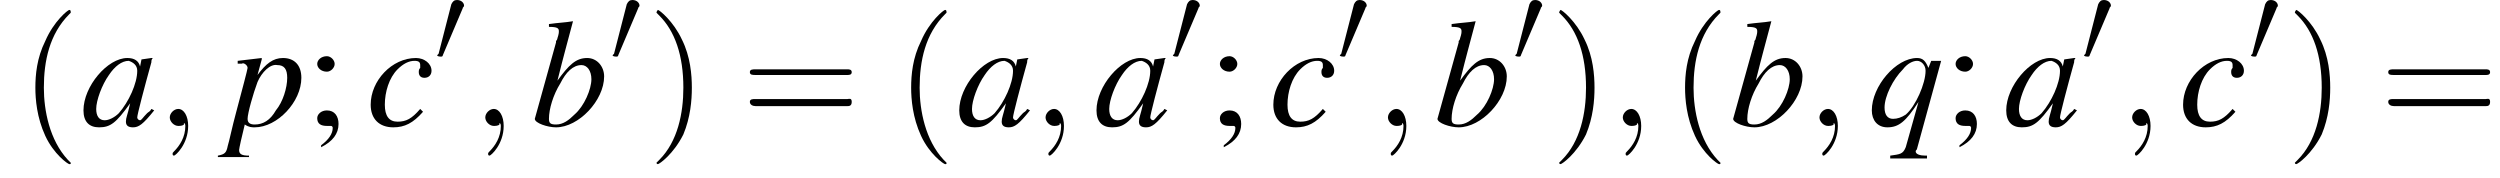 <?xml version='1.0' encoding='UTF-8'?>
<!---3.6-->
<svg height='12.6pt' version='1.1' viewBox='148.3 73.4 176.7 12.6' width='176.7pt' xmlns='http://www.w3.org/2000/svg' xmlns:xlink='http://www.w3.org/1999/xlink'>
<defs>
<path d='M5.2 -1.8C5.4 -1.8 5.5 -1.8 5.5 -2S5.4 -2.1 5.2 -2.1H0.9C0.8 -2.1 0.7 -2.1 0.7 -2S0.8 -1.8 0.9 -1.8H5.2Z' id='g1-0'/>
<path d='M2 -3.8C2 -3.9 2.1 -3.9 2.1 -4C2.1 -4.2 1.9 -4.4 1.6 -4.4C1.4 -4.4 1.3 -4.3 1.2 -4.1L0.3 -0.6C0.3 -0.6 0.2 -0.5 0.2 -0.5C0.2 -0.4 0.4 -0.4 0.5 -0.4C0.5 -0.4 0.6 -0.4 0.6 -0.5L2 -3.8Z' id='g1-48'/>
<path d='M0.8 1.1C1.4 0.8 1.7 0.4 1.7 -0.1C1.7 -0.5 1.5 -0.8 1.1 -0.8C0.8 -0.8 0.6 -0.6 0.6 -0.4C0.6 -0.1 0.8 0 1.1 0C1.2 0 1.2 0 1.3 0C1.3 0 1.3 0 1.3 0C1.4 0 1.4 0.1 1.4 0.1C1.4 0.4 1.2 0.7 0.8 1L0.8 1.1ZM1.1 -3.6C0.8 -3.6 0.6 -3.4 0.6 -3.2C0.6 -3 0.8 -2.8 1.1 -2.8C1.3 -2.8 1.5 -3 1.5 -3.2C1.5 -3.4 1.3 -3.6 1.1 -3.6Z' id='g3-59'/>
<use id='g16-59' transform='scale(1.369)' xlink:href='#g3-59'/>
<path d='M2.2 0C2.2 -0.7 1.9 -1.2 1.5 -1.2C1.2 -1.2 0.9 -0.9 0.9 -0.6C0.9 -0.3 1.2 0 1.5 0C1.6 0 1.8 0 1.9 -0.1C1.9 -0.2 1.9 -0.2 1.9 -0.2S2 -0.2 2 0C2 0.8 1.6 1.4 1.2 1.8C1.1 1.9 1.1 1.9 1.1 2C1.1 2.1 1.2 2.1 1.2 2.1C1.3 2.1 2.2 1.3 2.2 0Z' id='g12-59'/>
<path d='M3.6 2.6C3.6 2.6 3.6 2.6 3.4 2.4C2.1 1 1.7 -1.1 1.7 -2.7C1.7 -4.6 2.1 -6.5 3.5 -7.9C3.6 -8 3.6 -8 3.6 -8C3.6 -8.1 3.6 -8.2 3.5 -8.2C3.4 -8.2 2.4 -7.4 1.8 -6C1.2 -4.8 1.1 -3.6 1.1 -2.7C1.1 -1.9 1.2 -0.6 1.8 0.7C2.4 2 3.4 2.7 3.5 2.7C3.6 2.7 3.6 2.7 3.6 2.6Z' id='g17-40'/>
<path d='M3.1 -2.7C3.1 -3.6 3 -4.9 2.4 -6.1C1.8 -7.4 0.8 -8.2 0.7 -8.2C0.7 -8.2 0.6 -8.1 0.6 -8C0.6 -8 0.6 -8 0.8 -7.8C1.9 -6.7 2.5 -5 2.5 -2.7C2.5 -0.9 2.1 1.1 0.8 2.4C0.6 2.6 0.6 2.6 0.6 2.6C0.6 2.7 0.7 2.7 0.7 2.7C0.8 2.7 1.8 2 2.5 0.6C3 -0.6 3.1 -1.8 3.1 -2.7Z' id='g17-41'/>
<path d='M7.5 -3.6C7.6 -3.6 7.8 -3.6 7.8 -3.8S7.6 -4 7.5 -4H1C0.8 -4 0.6 -4 0.6 -3.8S0.8 -3.6 1 -3.6H7.5ZM7.5 -1.4C7.6 -1.4 7.8 -1.4 7.8 -1.7S7.6 -1.9 7.5 -1.9H1C0.8 -1.9 0.6 -1.9 0.6 -1.7S0.8 -1.4 1 -1.4H7.5Z' id='g17-61'/>
<use id='g6-0' transform='scale(1.369)' xlink:href='#g1-0'/>
<path d='M5 -1.2C4.9 -1 4.8 -1 4.7 -0.9C4.4 -0.6 4.3 -0.4 4.2 -0.4C4.1 -0.4 4 -0.5 4 -0.6C4 -0.8 4.5 -2.7 5 -4.5C5 -4.6 5 -4.7 5.1 -4.8L5 -4.8L4.3 -4.7L4.3 -4.7L4.2 -4.2C4.1 -4.6 3.8 -4.8 3.3 -4.8C1.9 -4.8 0.2 -2.8 0.2 -1.1C0.2 -0.3 0.6 0.1 1.3 0.1C2.1 0.1 2.5 -0.2 3.5 -1.6C3.3 -0.7 3.2 -0.6 3.2 -0.3C3.2 0 3.4 0.1 3.7 0.1C4.1 0.1 4.4 -0.1 5.2 -1.1L5 -1.2ZM3.4 -4.6C3.7 -4.5 4 -4.3 4 -3.9C4 -3 3.4 -1.7 2.7 -0.9C2.4 -0.6 2 -0.4 1.7 -0.4C1.3 -0.4 1.1 -0.7 1.1 -1.2C1.1 -1.8 1.5 -2.9 2 -3.6C2.4 -4.2 2.9 -4.6 3.4 -4.6Z' id='g13-97'/>
<path d='M1.2 -7C1.8 -7 1.9 -6.9 1.9 -6.7C1.9 -6.6 1.9 -6.5 1.8 -6.2C1.8 -6.2 1.8 -6.1 1.7 -6L1.7 -5.9L0.2 -0.5V-0.5C0.2 -0.2 1.1 0.1 1.7 0.1C3.3 0.1 5.1 -1.8 5.1 -3.5C5.1 -4.2 4.6 -4.8 3.9 -4.8C3.1 -4.8 2.6 -4.3 1.8 -3.2C2.3 -5.2 2.4 -5.5 2.9 -7.4L2.9 -7.4C2.3 -7.3 1.9 -7.3 1.2 -7.2V-7ZM3.5 -4.3C3.9 -4.3 4.2 -3.9 4.2 -3.3C4.2 -2.6 3.7 -1.4 3 -0.8C2.6 -0.4 2.2 -0.1 1.7 -0.1C1.3 -0.1 1.2 -0.2 1.2 -0.5C1.2 -1.2 1.5 -2.2 2 -3C2.4 -3.8 2.9 -4.3 3.5 -4.3Z' id='g13-98'/>
<path d='M3.8 -1.2C3.2 -0.5 2.8 -0.3 2.2 -0.3C1.6 -0.3 1.3 -0.7 1.3 -1.5C1.3 -2.4 1.6 -3.4 2.2 -4C2.6 -4.4 3 -4.6 3.4 -4.6C3.7 -4.6 3.8 -4.5 3.8 -4.3C3.8 -4.3 3.8 -4.2 3.8 -4.1C3.7 -4 3.7 -3.9 3.7 -3.8C3.7 -3.6 3.8 -3.4 4.1 -3.4C4.4 -3.4 4.6 -3.6 4.6 -3.9C4.6 -4.4 4.1 -4.8 3.5 -4.8C1.8 -4.8 0.3 -3.2 0.3 -1.5C0.3 -0.5 0.9 0.1 1.9 0.1C2.7 0.1 3.3 -0.2 4 -1L3.8 -1.2Z' id='g13-99'/>
<path d='M0.6 -4.4H0.9C0.9 -4.4 0.9 -4.4 0.9 -4.4C1 -4.5 1.3 -4.3 1.3 -4.1C1.3 -4 0.9 -2.5 0.5 -1C0.2 0.1 0 1.1 -0.1 1.4C-0.2 1.9 -0.3 2 -0.8 2.1V2.2H1.4V2.1C0.9 2.1 0.7 2 0.7 1.7C0.7 1.6 0.9 0.7 1.1 -0.1C1.4 0.1 1.6 0.1 1.8 0.1C3.4 0.1 5.1 -1.7 5.1 -3.4C5.1 -4.3 4.6 -4.8 3.8 -4.8C3.1 -4.8 2.6 -4.4 2 -3.6L2.3 -4.7L2.3 -4.7C2.3 -4.7 2.3 -4.8 2.3 -4.8L2.3 -4.8C2.3 -4.8 2.3 -4.8 2.3 -4.8L2.3 -4.8L0.6 -4.6L0.6 -4.4ZM3.4 -4.3C3.9 -4.3 4.1 -4 4.1 -3.4C4.1 -2.7 3.8 -1.7 3.3 -1.1C2.9 -0.4 2.4 -0.1 1.8 -0.1C1.5 -0.1 1.3 -0.2 1.3 -0.5C1.3 -0.9 1.7 -2.3 2 -3.1C2.3 -3.8 2.9 -4.4 3.4 -4.3Z' id='g13-112'/>
<path d='M4.2 2.1H4.1C3.7 2.1 3.4 2 3.4 1.8C3.4 1.7 3.5 1.7 3.5 1.6L5.2 -4.6H4.5L4.3 -4.1C4.1 -4.6 3.9 -4.8 3.5 -4.8C2 -4.8 0.3 -2.8 0.3 -1.1C0.3 -0.4 0.7 0.1 1.4 0.1C2.2 0.1 2.7 -0.3 3.6 -1.7L2.7 1.5C2.5 2 2.3 2 1.6 2.1V2.3H4.2V2.1ZM3.5 -4.6C3.8 -4.6 4.1 -4.3 4.1 -3.9C4.1 -3 3.4 -1.4 2.7 -0.8C2.4 -0.6 2.1 -0.5 1.8 -0.5C1.4 -0.5 1.2 -0.8 1.2 -1.3C1.2 -2.1 1.8 -3.3 2.5 -4C2.8 -4.4 3.2 -4.6 3.5 -4.6Z' id='g13-113'/>
</defs>
<g id='page1'>

<use x='149.7' xlink:href='#g17-40' y='82.3'/>
<use x='154' xlink:href='#g13-97' y='82.3'/>
<use x='159.4' xlink:href='#g12-59' y='82.3'/>
<use x='164.5' xlink:href='#g13-112' y='82.3'/>
<use x='169.9' xlink:href='#g16-59' y='82.3'/>
<use x='174.2' xlink:href='#g13-99' y='82.3'/>
<use x='179' xlink:href='#g1-48' y='77.8'/>
<use x='181.7' xlink:href='#g12-59' y='82.3'/>
<use x='185.9' xlink:href='#g13-98' y='82.3'/>
<use x='191.4' xlink:href='#g1-48' y='77.8'/>
<use x='194.1' xlink:href='#g17-41' y='82.3'/>
<use x='200.7' xlink:href='#g17-61' y='82.3'/>
<use x='211.6' xlink:href='#g17-40' y='82.3'/>
<use x='215.9' xlink:href='#g13-97' y='82.3'/>
<use x='221.3' xlink:href='#g12-59' y='82.3'/>
<use x='225.6' xlink:href='#g13-97' y='82.3'/>
<use x='231' xlink:href='#g1-48' y='77.8'/>
<use x='233.7' xlink:href='#g16-59' y='82.3'/>
<use x='238' xlink:href='#g13-99' y='82.3'/>
<use x='242.8' xlink:href='#g1-48' y='77.8'/>
<use x='245.5' xlink:href='#g12-59' y='82.3'/>
<use x='249.7' xlink:href='#g13-98' y='82.3'/>
<use x='255.2' xlink:href='#g1-48' y='77.8'/>
<use x='257.9' xlink:href='#g17-41' y='82.3'/>
<use x='262.1' xlink:href='#g12-59' y='82.3'/>
<use x='266.3' xlink:href='#g17-40' y='82.3'/>
<use x='270.6' xlink:href='#g13-98' y='82.3'/>
<use x='276' xlink:href='#g12-59' y='82.3'/>
<use x='280.3' xlink:href='#g13-113' y='82.3'/>
<use x='285.7' xlink:href='#g16-59' y='82.3'/>
<use x='289.9' xlink:href='#g13-97' y='82.3'/>
<use x='295.4' xlink:href='#g1-48' y='77.8'/>
<use x='298.1' xlink:href='#g12-59' y='82.3'/>
<use x='302.3' xlink:href='#g13-99' y='82.3'/>
<use x='307.2' xlink:href='#g1-48' y='77.8'/>
<use x='309.9' xlink:href='#g17-41' y='82.3'/>
<use x='316.5' xlink:href='#g17-61' y='82.3'/>
</g>
</svg>